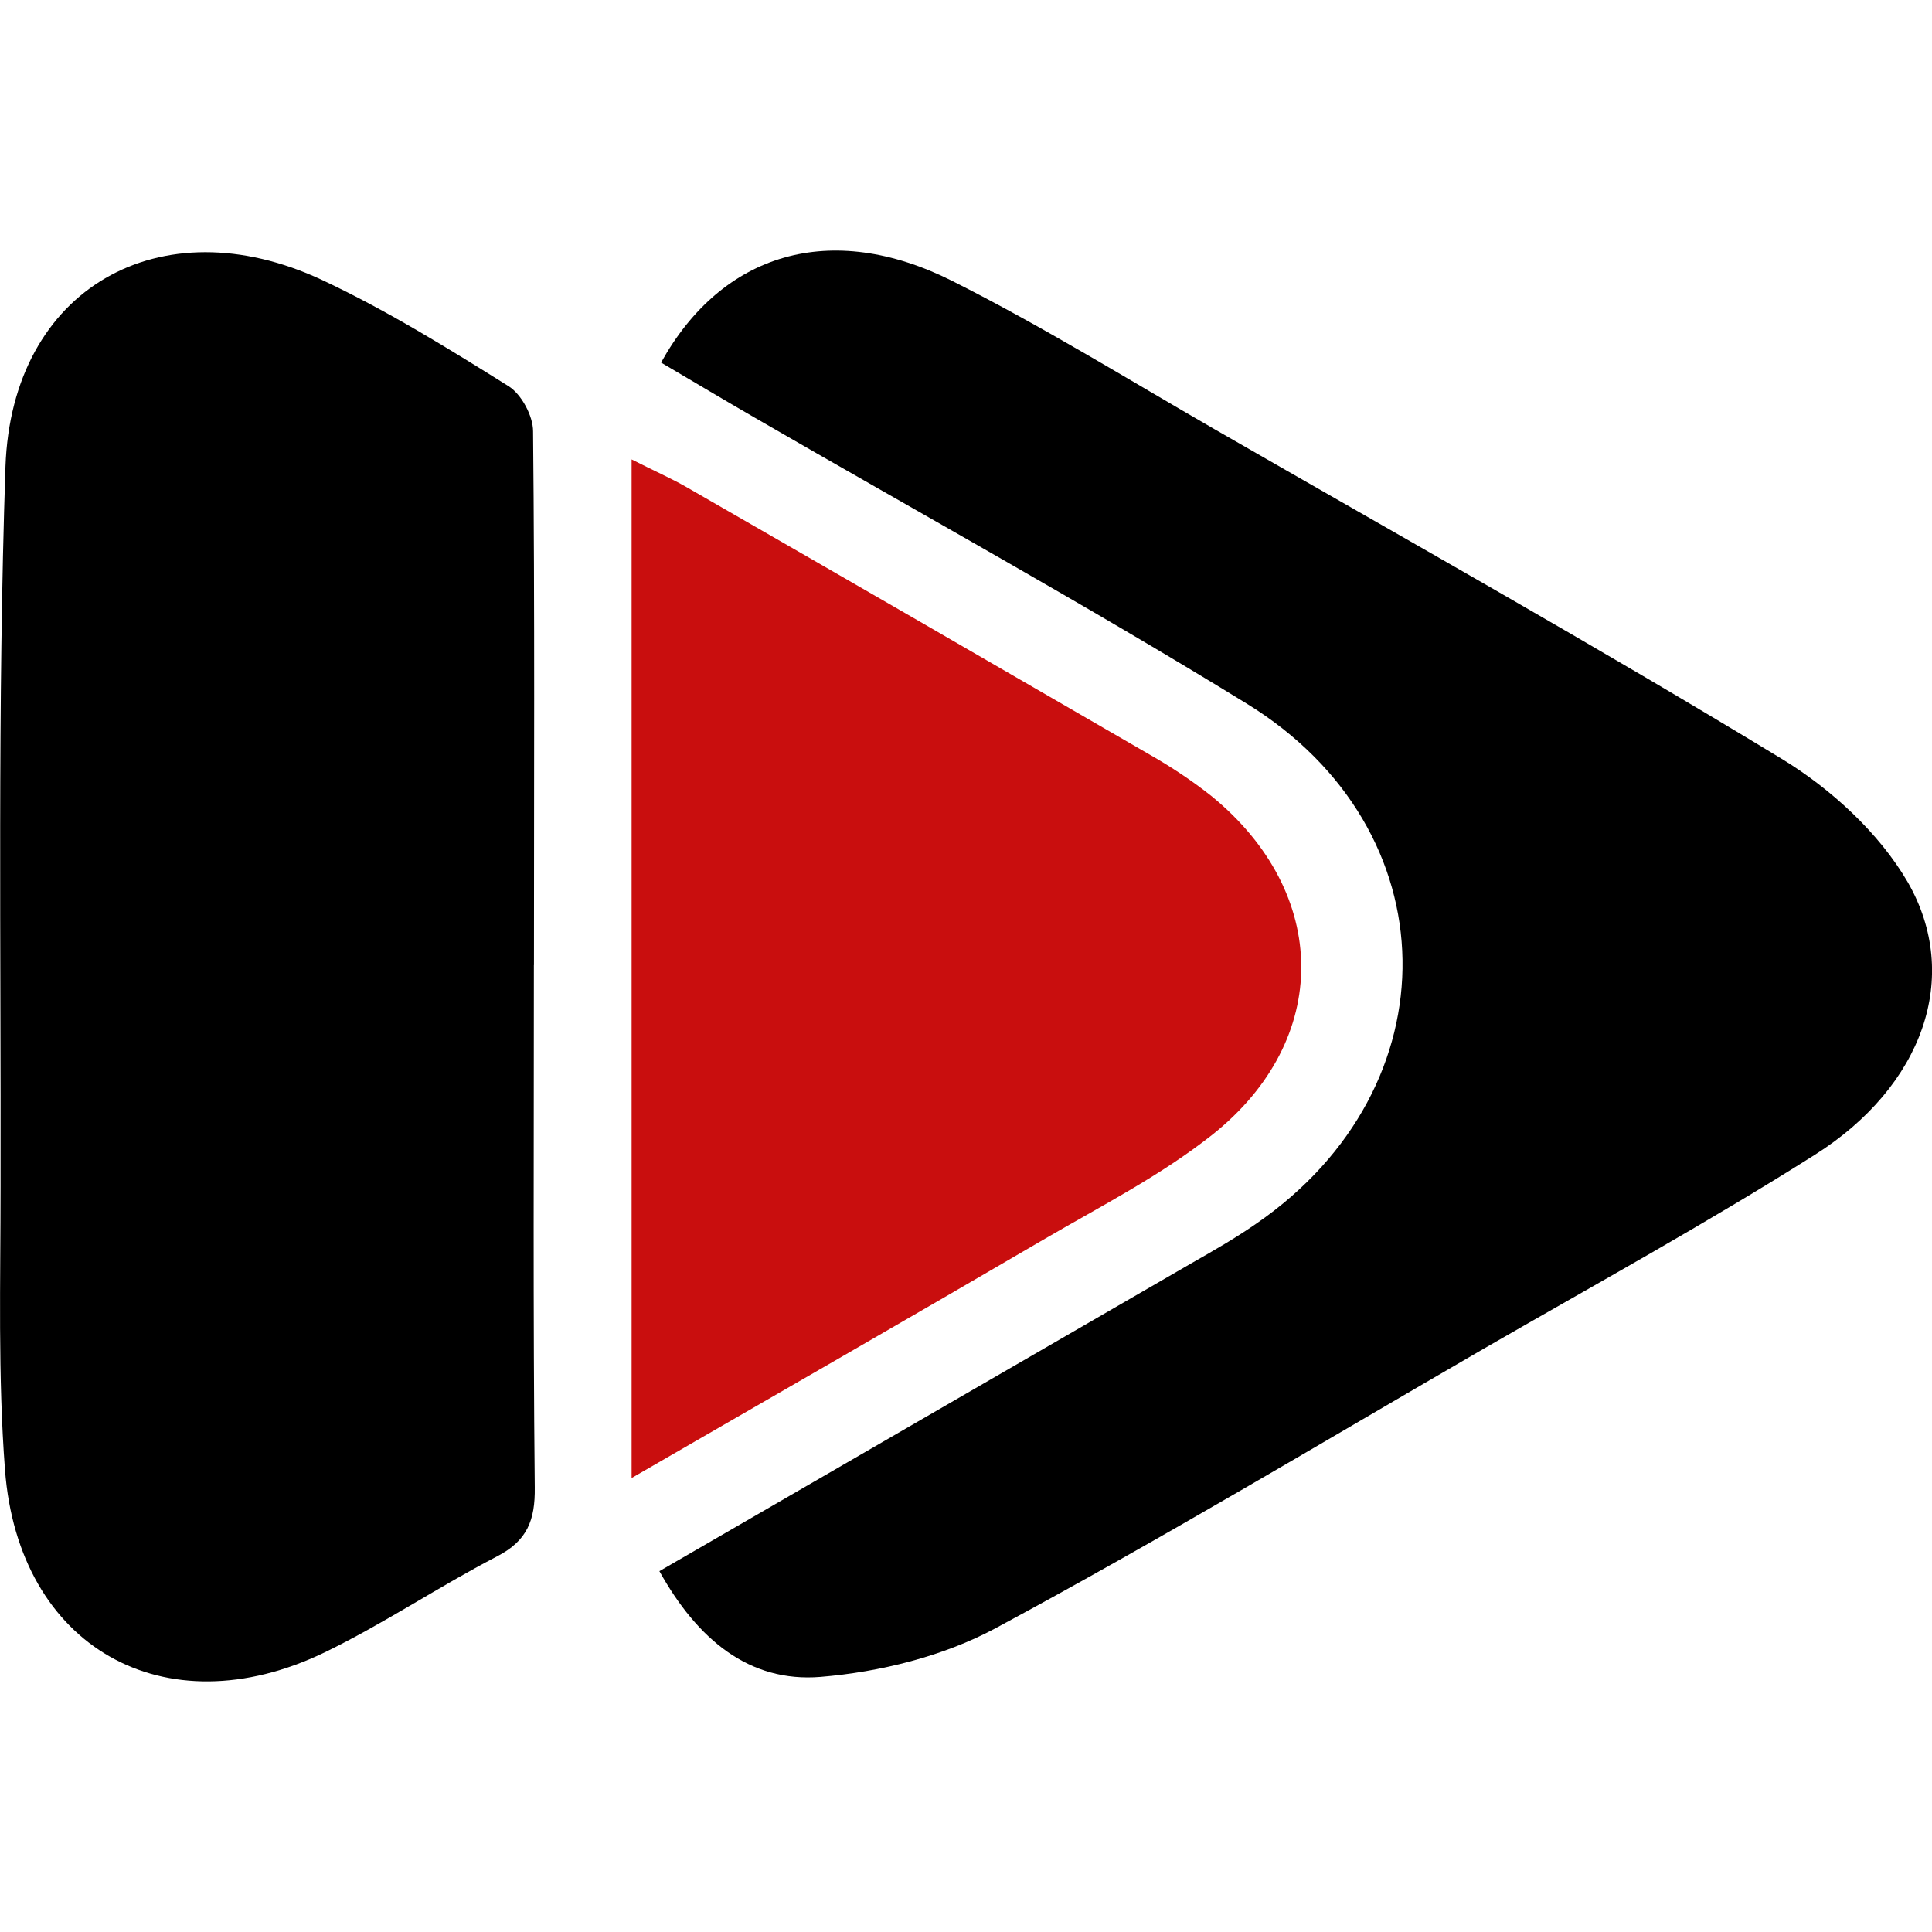 <svg id="a" xmlns="http://www.w3.org/2000/svg" viewBox="0 0 24 24">
    <path
        d="m6.632,11.989c0,2.162-.011,4.325.011,6.487.006.41-.094.665-.471.859-.726.377-1.408.837-2.14,1.192-1.99.959-3.803-.067-3.97-2.268-.089-1.17-.055-2.345-.055-3.521.006-2.983-.039-5.966.061-8.943.078-2.212,1.924-3.255,3.931-2.318.804.377,1.564.848,2.318,1.32.161.1.305.371.305.56.022,2.207.011,4.419.011,6.631Z" />
    <path
        d="m8.19,19.518c2.251-1.303,4.435-2.567,6.62-3.831.272-.155.543-.31.798-.488,2.456-1.691,2.423-4.896-.122-6.459-2.002-1.231-4.064-2.367-6.104-3.548-.394-.227-.782-.46-1.17-.688.76-1.369,2.112-1.769,3.615-1.015,1.114.56,2.179,1.22,3.266,1.846,2.351,1.353,4.724,2.683,7.041,4.092.61.371,1.209.92,1.564,1.53.676,1.175.189,2.539-1.153,3.388s-2.733,1.613-4.108,2.406c-2.018,1.17-4.02,2.373-6.071,3.476-.649.349-1.436.543-2.173.604-.887.072-1.53-.466-2.002-1.314Z" />
    <path fill='#C90E0E'
        d="m7.846,18.359V5.707c.283.144.488.233.682.344,1.918,1.103,3.837,2.212,5.75,3.321.272.155.532.327.776.521,1.469,1.203,1.491,3.022.006,4.203-.638.505-1.375.882-2.079,1.292-1.658.97-3.321,1.924-5.134,2.972Z" />
</svg>